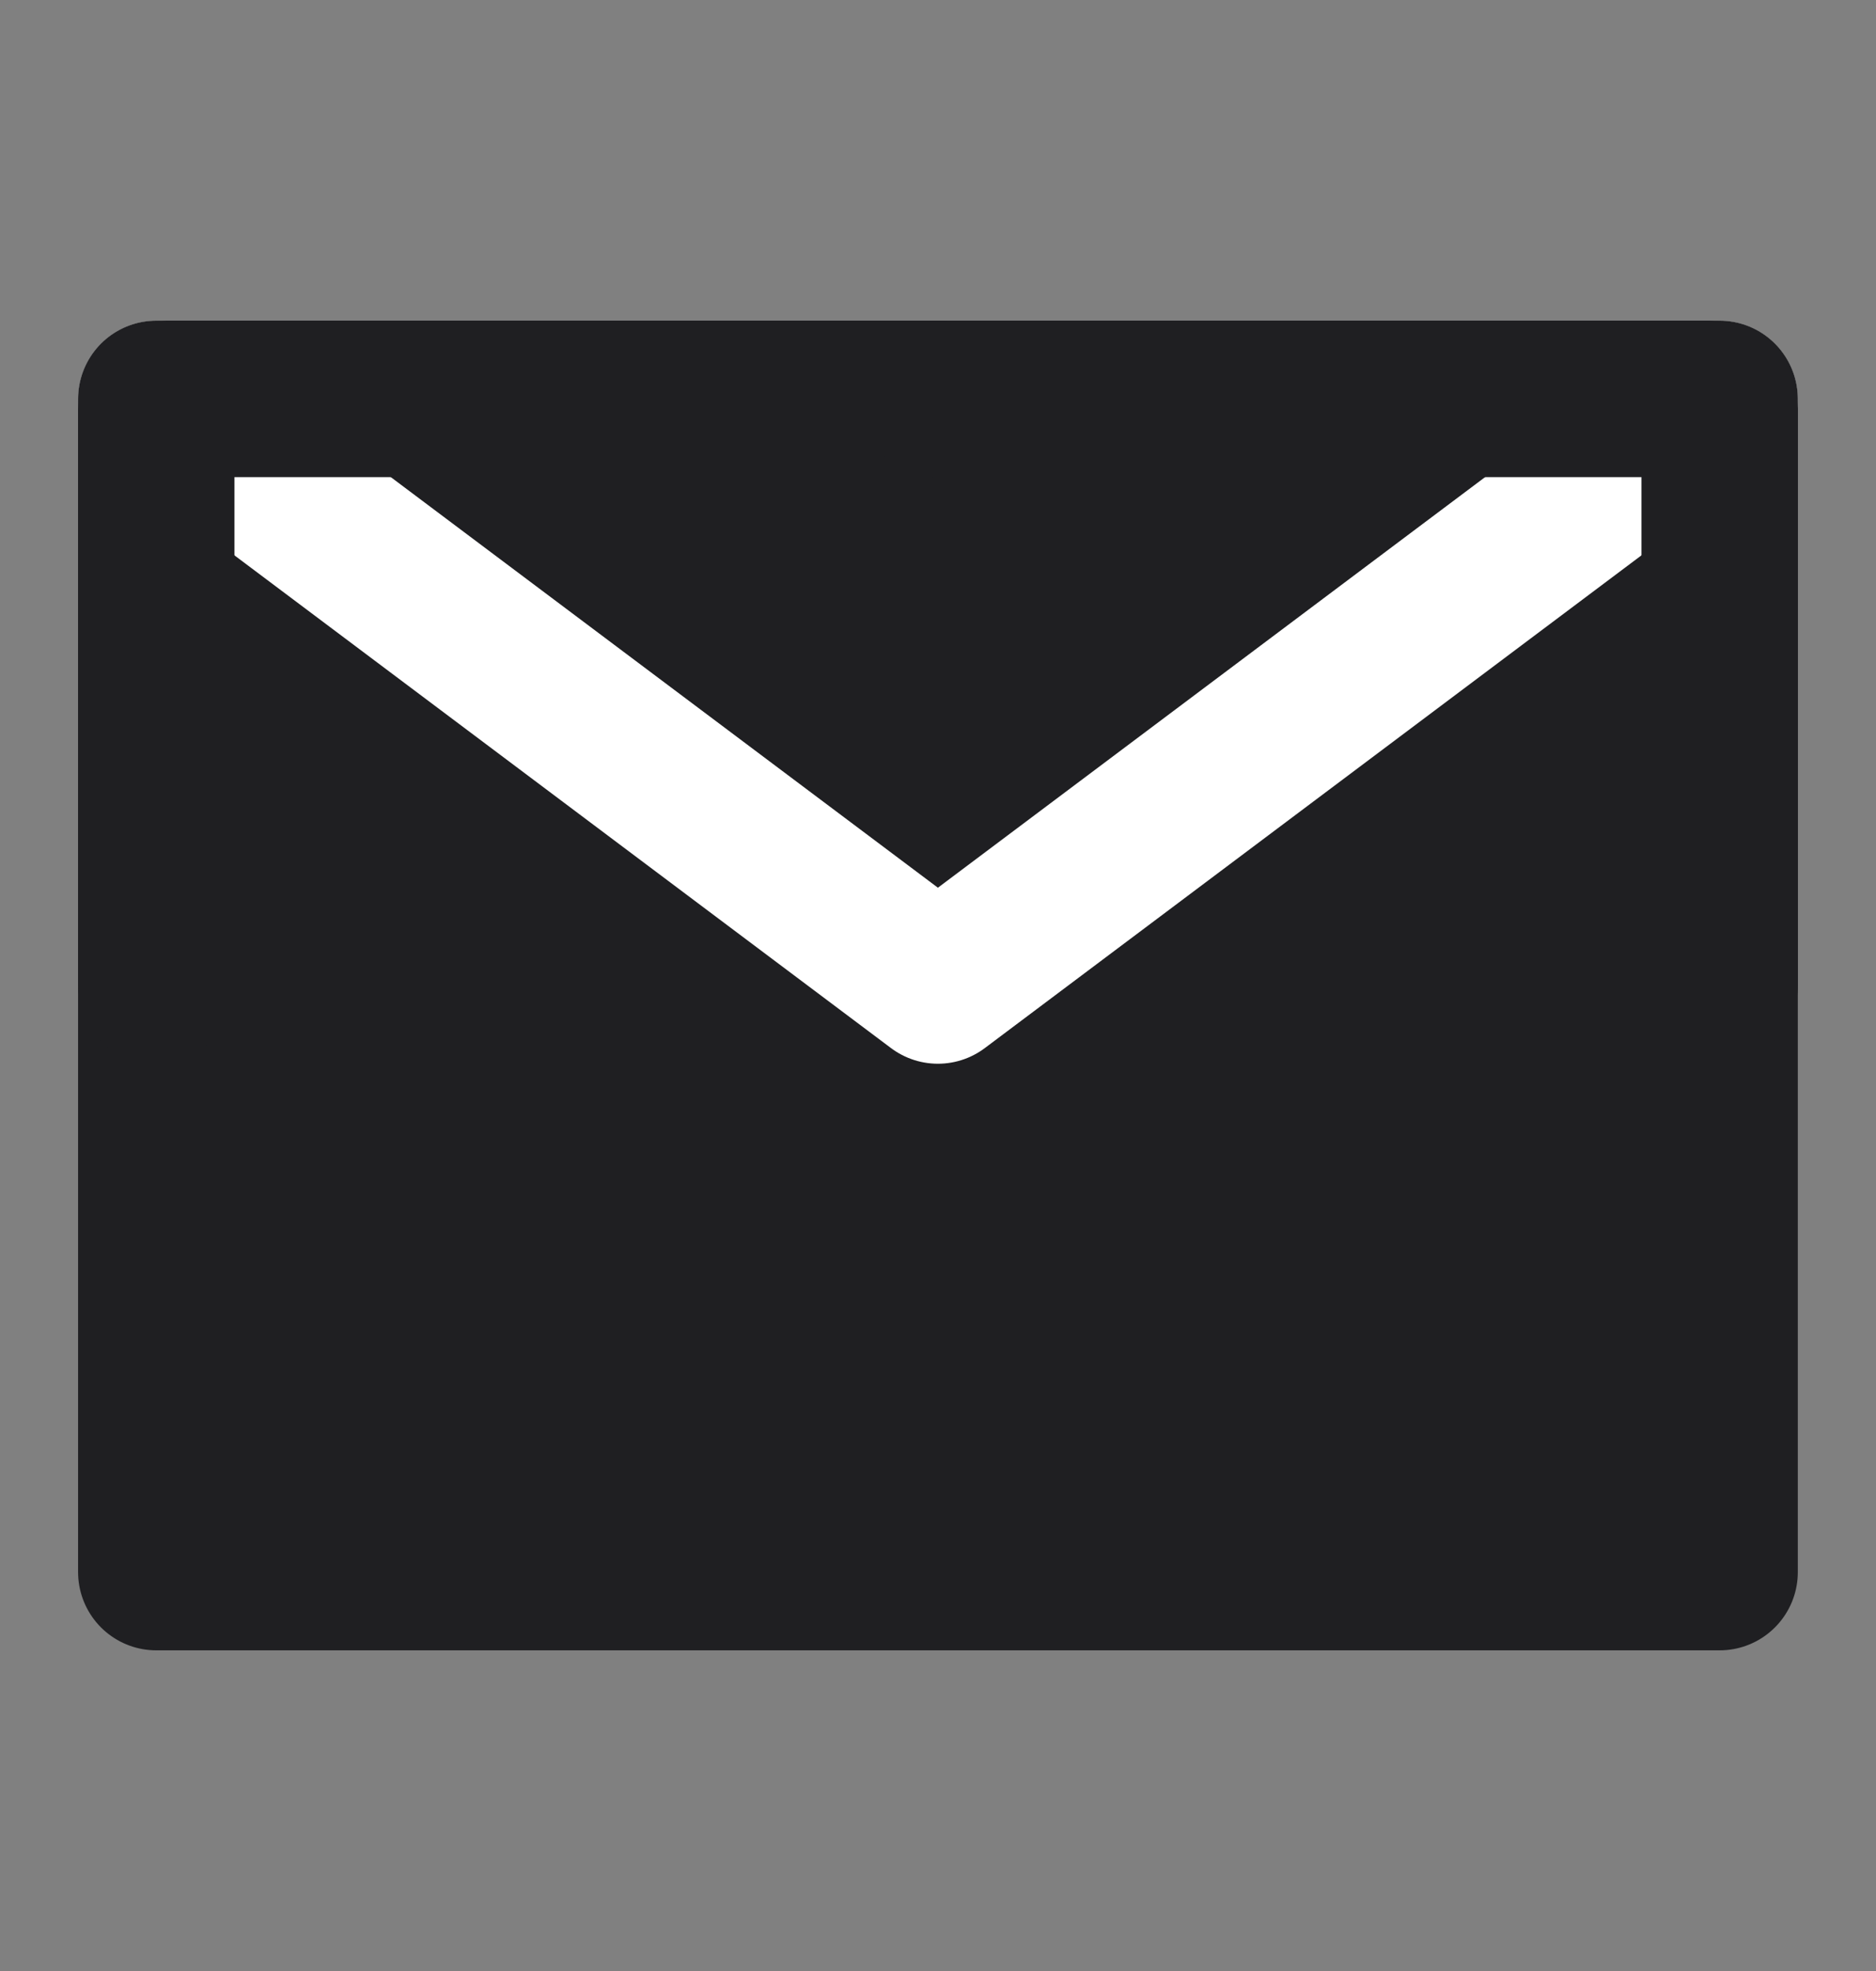<svg width="20" height="21" viewBox="0 0 20 21" fill="none" xmlns="http://www.w3.org/2000/svg">
<rect x="0" y="0" width="20" height="21" fill="#808080" stroke="none"/>
<path d="M1.666 16.75H18.333V10.5V4.25H9.999H1.666V10.5V16.75Z" fill="#1F1F22" stroke="#1F1F22" stroke-width="1.667" stroke-linejoin="round"/>
<path d="M1.666 4.25L9.999 10.5L18.333 4.25" stroke="white" stroke-width="1.667" stroke-linecap="round" stroke-linejoin="round"/>
<path d="M9.999 4.25H1.666V10.5" stroke="#1F1F22" stroke-width="1.667" stroke-linecap="round" stroke-linejoin="round"/>
<path d="M18.333 10.5V4.25H10" stroke="#1F1F22" stroke-width="1.667" stroke-linecap="round" stroke-linejoin="round"/>
</svg>
